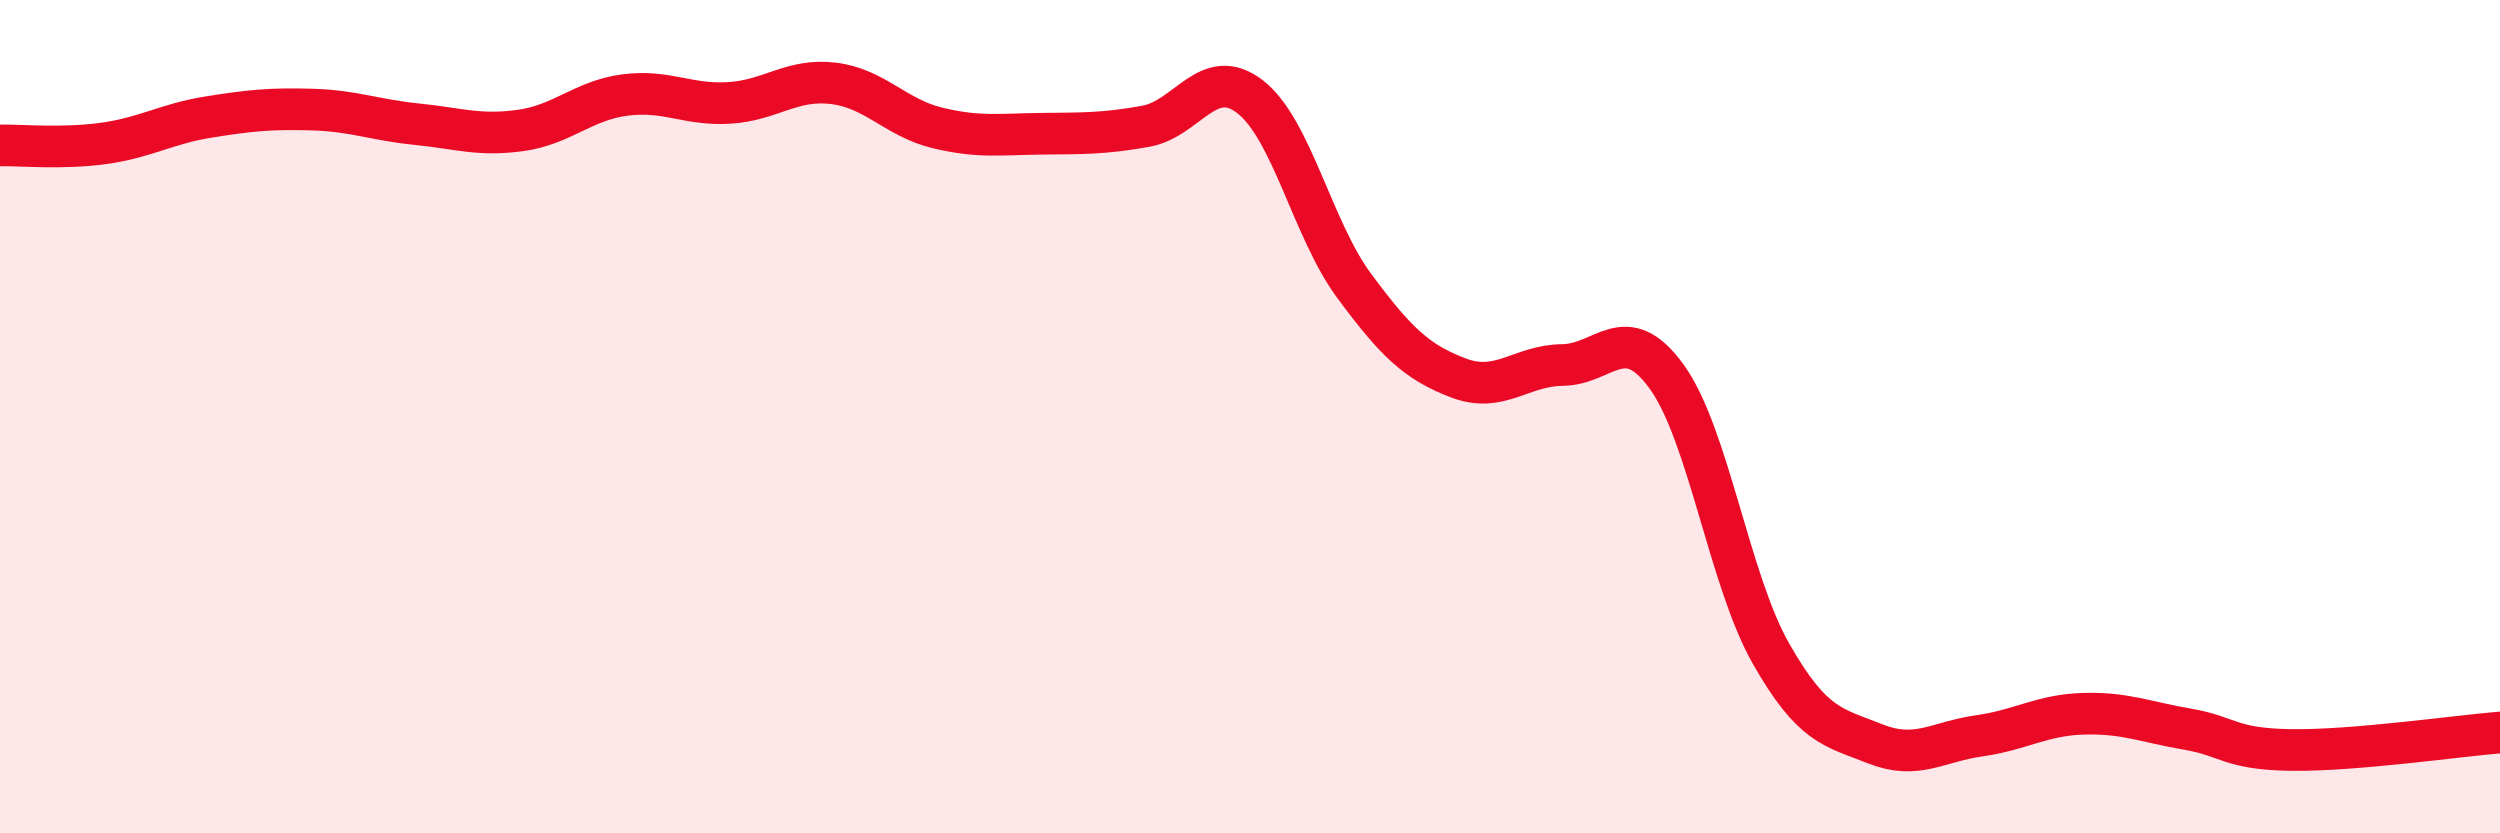
    <svg width="60" height="20" viewBox="0 0 60 20" xmlns="http://www.w3.org/2000/svg">
      <path
        d="M 0,3.49 C 0.5,3.48 1.5,3.58 2.5,3.44 C 3.5,3.3 4,2.97 5,2.81 C 6,2.65 6.5,2.6 7.5,2.63 C 8.5,2.66 9,2.88 10,2.98 C 11,3.08 11.5,3.27 12.5,3.13 C 13.5,2.99 14,2.41 15,2.28 C 16,2.15 16.5,2.53 17.5,2.47 C 18.5,2.41 19,1.88 20,2 C 21,2.12 21.5,2.83 22.5,3.07 C 23.5,3.31 24,3.22 25,3.21 C 26,3.2 26.5,3.21 27.5,3.03 C 28.5,2.85 29,1.55 30,2.32 C 31,3.09 31.5,5.51 32.5,6.86 C 33.5,8.21 34,8.69 35,9.07 C 36,9.45 36.5,8.77 37.5,8.76 C 38.5,8.75 39,7.66 40,9.04 C 41,10.42 41.5,13.92 42.5,15.68 C 43.5,17.44 44,17.45 45,17.85 C 46,18.25 46.5,17.8 47.5,17.66 C 48.5,17.52 49,17.16 50,17.13 C 51,17.1 51.5,17.33 52.5,17.5 C 53.5,17.67 53.5,17.98 55,18 C 56.5,18.02 59,17.66 60,17.58L60 20L0 20Z"
        fill="#EB0A25"
        opacity="0.1"
        stroke-linecap="round"
        stroke-linejoin="round"
      />
      <path
        d="M 0,3.49 C 0.5,3.48 1.5,3.58 2.5,3.44 C 3.5,3.3 4,2.97 5,2.81 C 6,2.65 6.5,2.6 7.5,2.63 C 8.5,2.66 9,2.88 10,2.98 C 11,3.08 11.5,3.27 12.5,3.13 C 13.5,2.99 14,2.41 15,2.28 C 16,2.15 16.5,2.53 17.5,2.47 C 18.5,2.41 19,1.88 20,2 C 21,2.12 21.5,2.83 22.5,3.07 C 23.5,3.31 24,3.22 25,3.21 C 26,3.2 26.5,3.21 27.5,3.03 C 28.5,2.85 29,1.55 30,2.32 C 31,3.09 31.5,5.51 32.5,6.86 C 33.5,8.21 34,8.69 35,9.07 C 36,9.45 36.5,8.77 37.5,8.76 C 38.5,8.75 39,7.66 40,9.04 C 41,10.42 41.5,13.92 42.5,15.68 C 43.5,17.44 44,17.45 45,17.85 C 46,18.25 46.5,17.8 47.5,17.66 C 48.5,17.52 49,17.16 50,17.13 C 51,17.1 51.5,17.33 52.5,17.5 C 53.5,17.67 53.5,17.98 55,18 C 56.5,18.02 59,17.66 60,17.58"
        stroke="#EB0A25"
        stroke-width="1"
        fill="none"
        stroke-linecap="round"
        stroke-linejoin="round"
      />
    </svg>
  